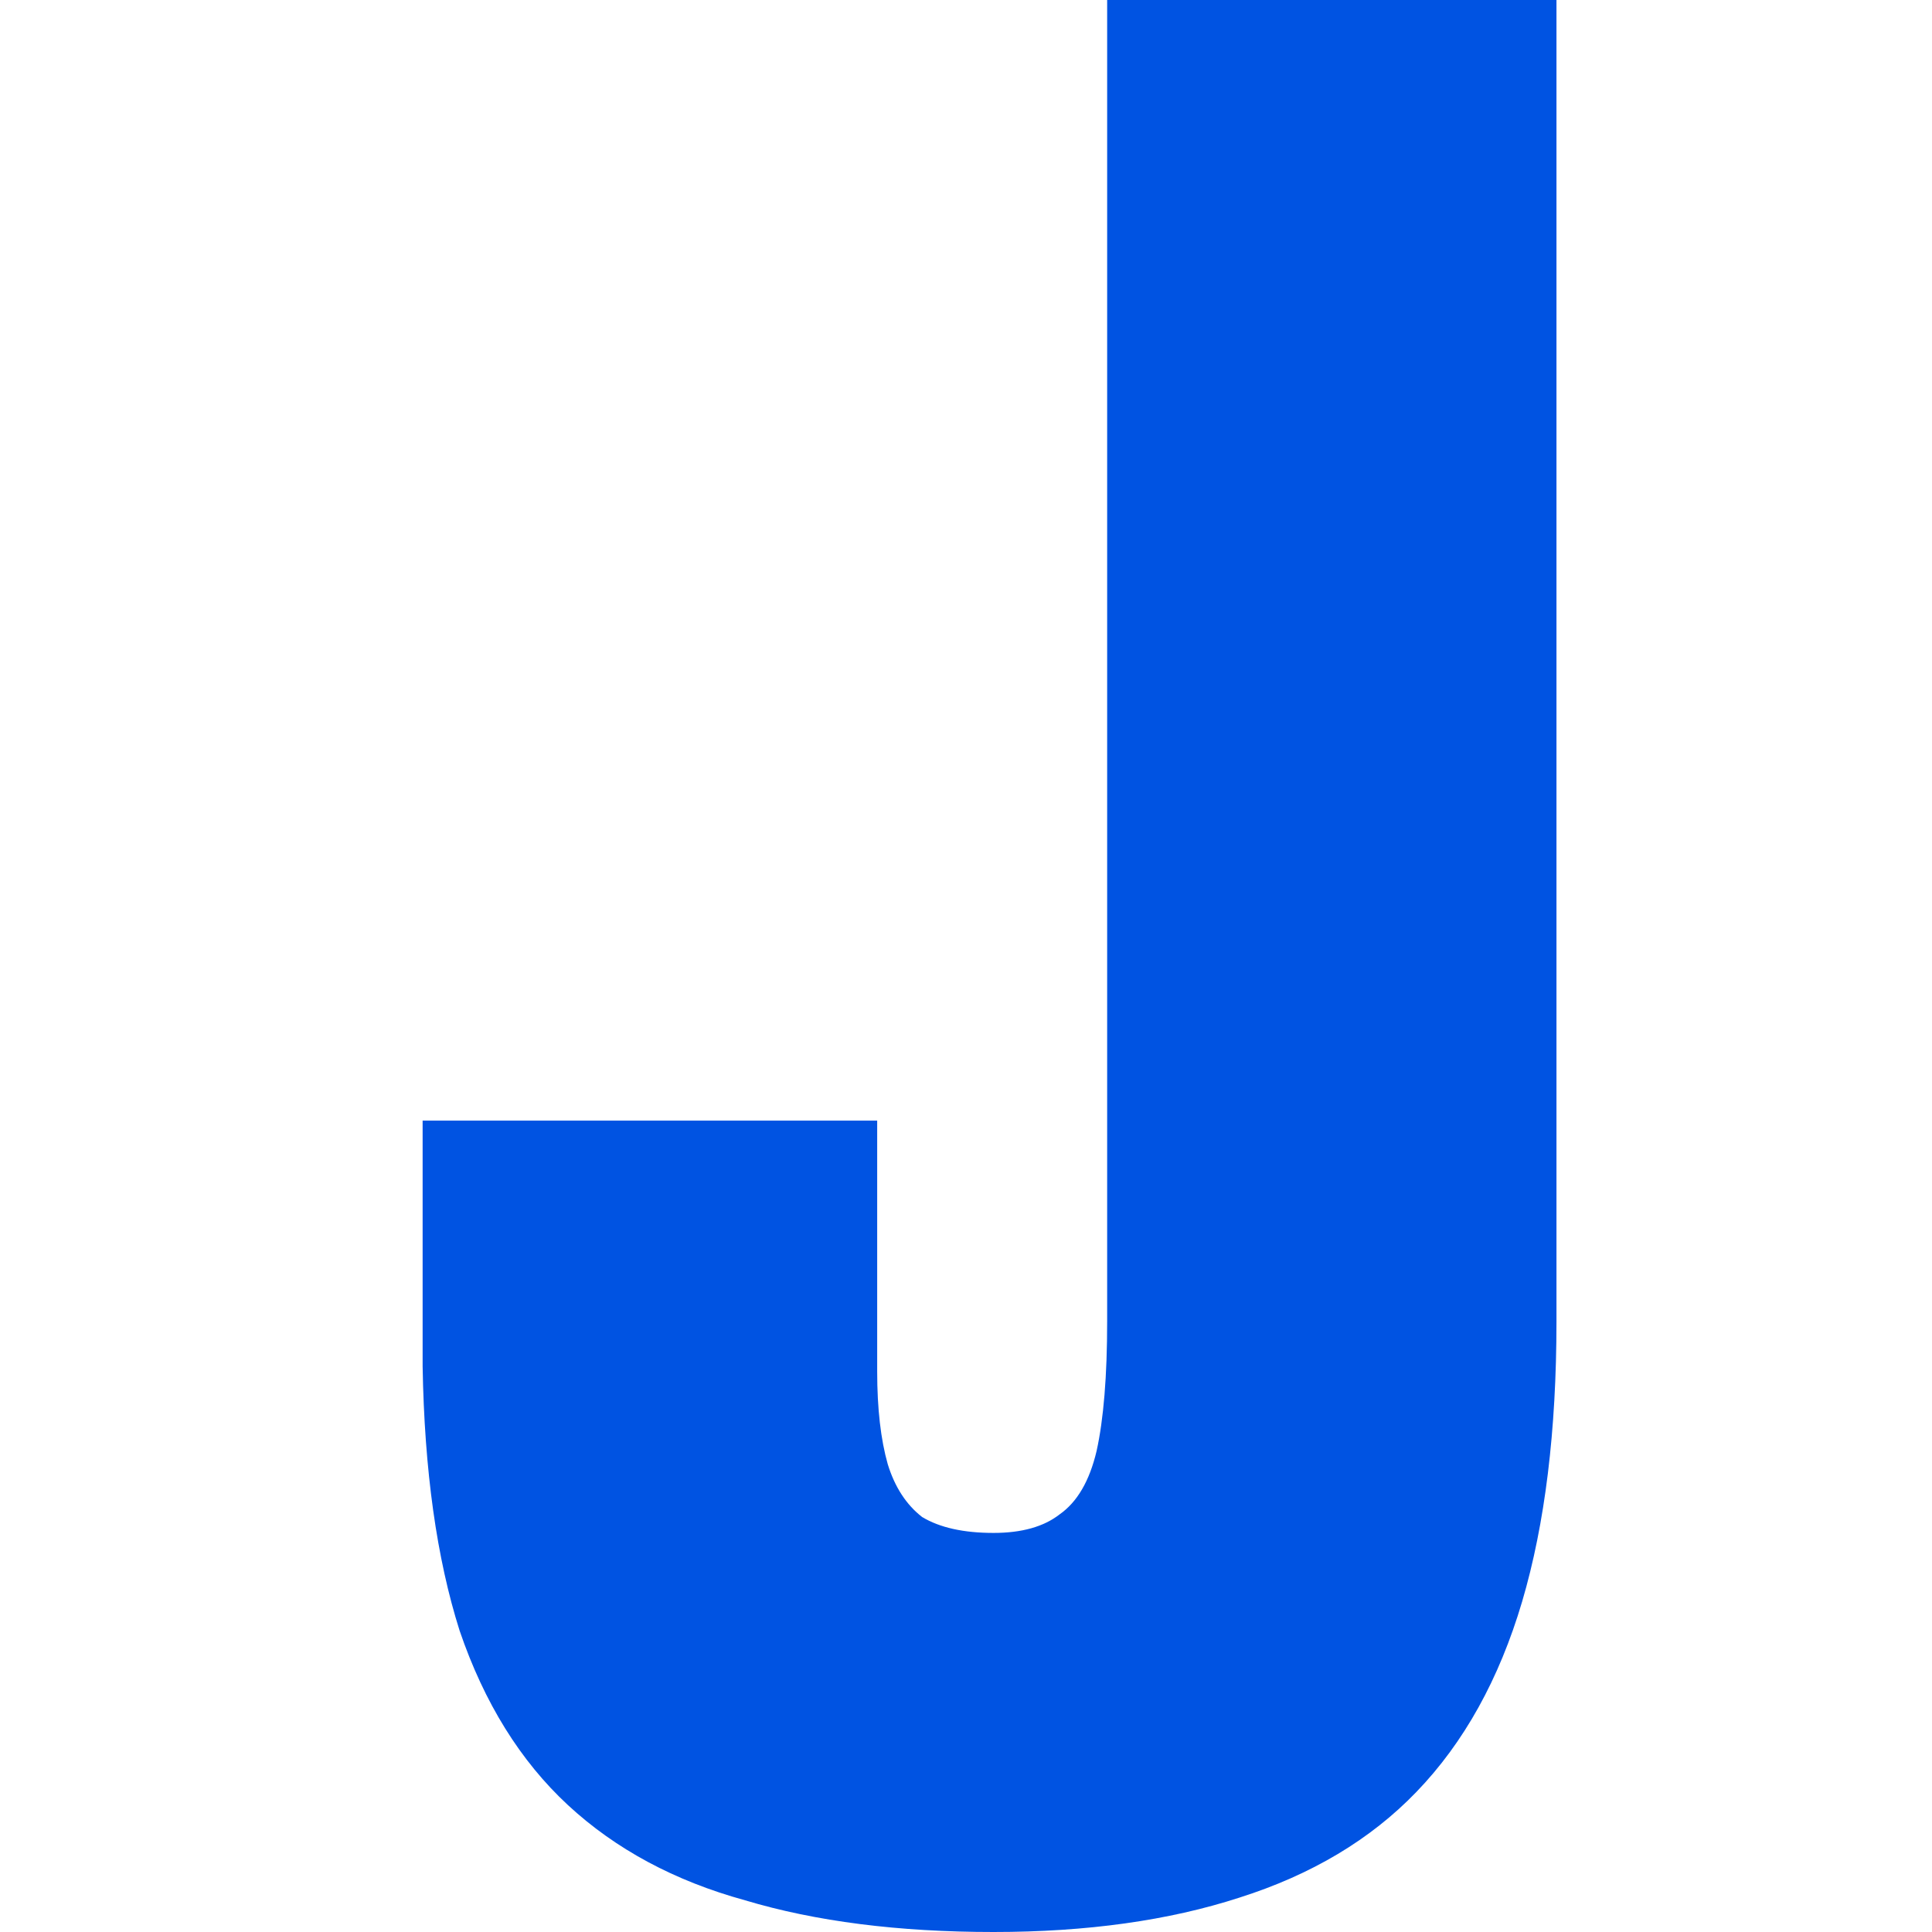 <svg width="32" height="32" viewBox="0 0 32 32" fill="none" xmlns="http://www.w3.org/2000/svg">
<path d="M16.456 32C14.88 32 13.508 31.825 12.341 31.475C11.173 31.154 10.196 30.628 9.408 29.899C8.62 29.169 8.021 28.206 7.613 27.01C7.233 25.813 7.029 24.354 7 22.632V18.561H14.529V22.72C14.529 23.332 14.588 23.843 14.704 24.252C14.821 24.631 15.011 24.923 15.274 25.127C15.565 25.302 15.959 25.39 16.456 25.39C16.922 25.39 17.287 25.288 17.55 25.083C17.842 24.879 18.046 24.529 18.163 24.033C18.279 23.508 18.338 22.793 18.338 21.888V0H25.78V21.888C25.78 23.697 25.59 25.244 25.211 26.528C24.831 27.812 24.248 28.863 23.46 29.68C22.701 30.468 21.723 31.052 20.527 31.431C19.359 31.81 18.002 32 16.456 32Z" fill="#0053E2"/>
</svg>
